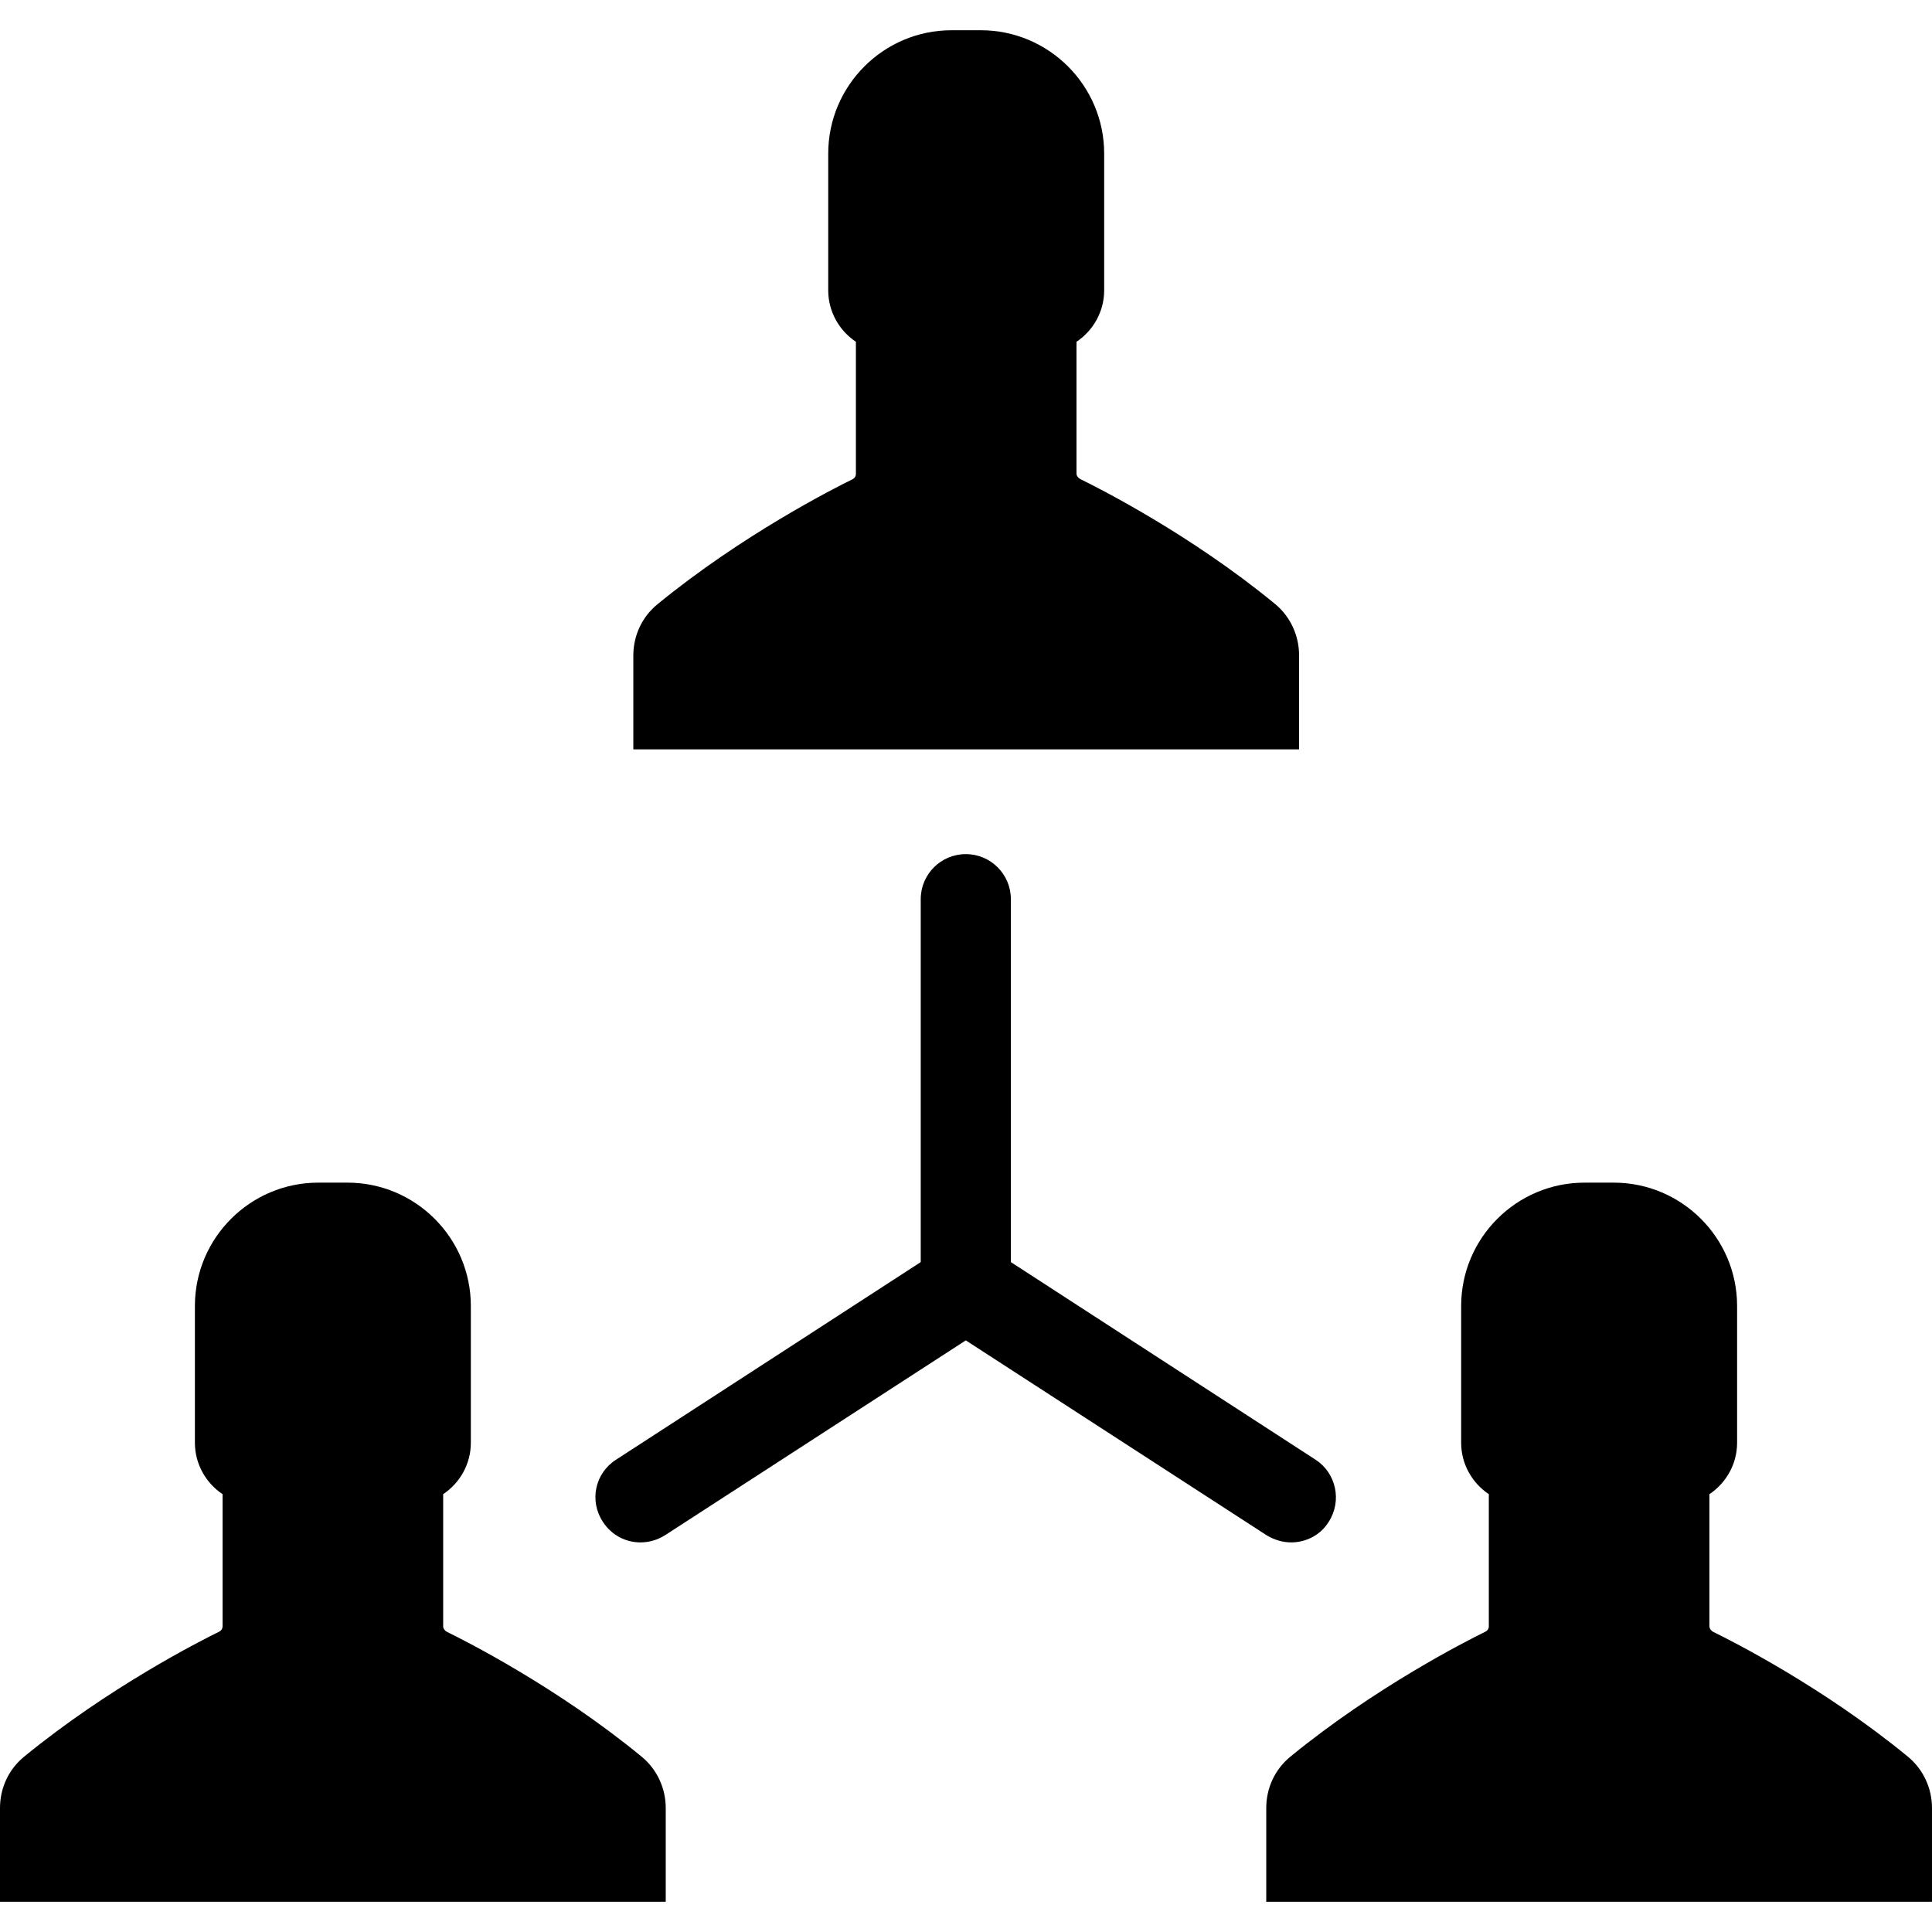 <?xml version="1.0" encoding="iso-8859-1"?>
<!-- Generator: Adobe Illustrator 19.1.0, SVG Export Plug-In . SVG Version: 6.00 Build 0)  -->
<svg version="1.1" id="Capa_1" xmlns="http://www.w3.org/2000/svg" xmlns:xlink="http://www.w3.org/1999/xlink" x="0px" y="0px"
	 viewBox="0 0 488.7 488.7" style="enable-background:new 0 0 488.7 488.7;" xml:space="preserve">
<g>
	<g>
		<g>
			<path d="M328.6,189.45v-23.7c0-5-2.2-9.8-6.1-13c-21.4-17.6-44.6-29.3-49.3-31.6c-0.5-0.3-0.9-0.8-0.9-1.4v-33.3
				c4.2-2.8,7-7.6,7-13v-34.6c0-17.2-14-31.2-31.2-31.2h-3.7h-3.7c-17.2,0-31.2,14-31.2,31.2v34.6c0,5.4,2.8,10.2,7,13v33.4
				c0,0.6-0.3,1.1-0.9,1.4c-4.7,2.3-27.8,14-49.3,31.6c-3.9,3.2-6.1,7.9-6.1,13v23.7h84.2h84.2V189.45z"/>
		</g>
		<g>
			<path d="M482.6,444.35c-21.4-17.6-44.6-29.3-49.3-31.6c-0.5-0.3-0.9-0.8-0.9-1.4v-33.4c4.2-2.8,7-7.6,7-13v-34.6
				c0-17.2-14-31.2-31.2-31.2h-3.7h-3.7c-17.2,0-31.2,14-31.2,31.2v34.6c0,5.4,2.8,10.2,7,13v33.4c0,0.6-0.3,1.1-0.9,1.4
				c-4.7,2.3-27.8,14-49.3,31.6c-3.9,3.2-6.1,7.9-6.1,13v23.7h84.2h84.2v-23.7C488.7,452.35,486.5,447.55,482.6,444.35z"/>
		</g>
		<g>
			<path d="M326.6,390.15c3.7,0,7.4-1.8,9.5-5.2c3.4-5.3,1.9-12.3-3.3-15.7l-77.1-50v-91.8c0-6.3-5.1-11.4-11.4-11.4
				c-6.3,0-11.4,5.1-11.4,11.4v91.8l-77.1,50c-5.3,3.4-6.8,10.4-3.3,15.7c2.2,3.4,5.8,5.2,9.5,5.2c2.1,0,4.3-0.6,6.2-1.8l76.1-49.3
				l76.1,49.3C322.4,389.55,324.5,390.15,326.6,390.15z"/>
		</g>
		<g>
			<path d="M162.3,444.35c-21.4-17.6-44.6-29.3-49.3-31.6c-0.5-0.3-0.9-0.8-0.9-1.4v-33.4c4.2-2.8,7-7.6,7-13v-34.6
				c0-17.2-14-31.2-31.2-31.2h-3.7h-3.7c-17.2,0-31.2,14-31.2,31.2v34.6c0,5.4,2.8,10.2,7,13v33.4c0,0.6-0.3,1.1-0.9,1.4
				c-4.7,2.3-27.8,14-49.3,31.6c-3.9,3.2-6.1,7.9-6.1,13v23.7h84.2h84.2v-23.7C168.4,452.35,166.2,447.55,162.3,444.35z"/>
		</g>
	</g>
</g>
<g>
</g>
<g>
</g>
<g>
</g>
<g>
</g>
<g>
</g>
<g>
</g>
<g>
</g>
<g>
</g>
<g>
</g>
<g>
</g>
<g>
</g>
<g>
</g>
<g>
</g>
<g>
</g>
<g>
</g>
</svg>

